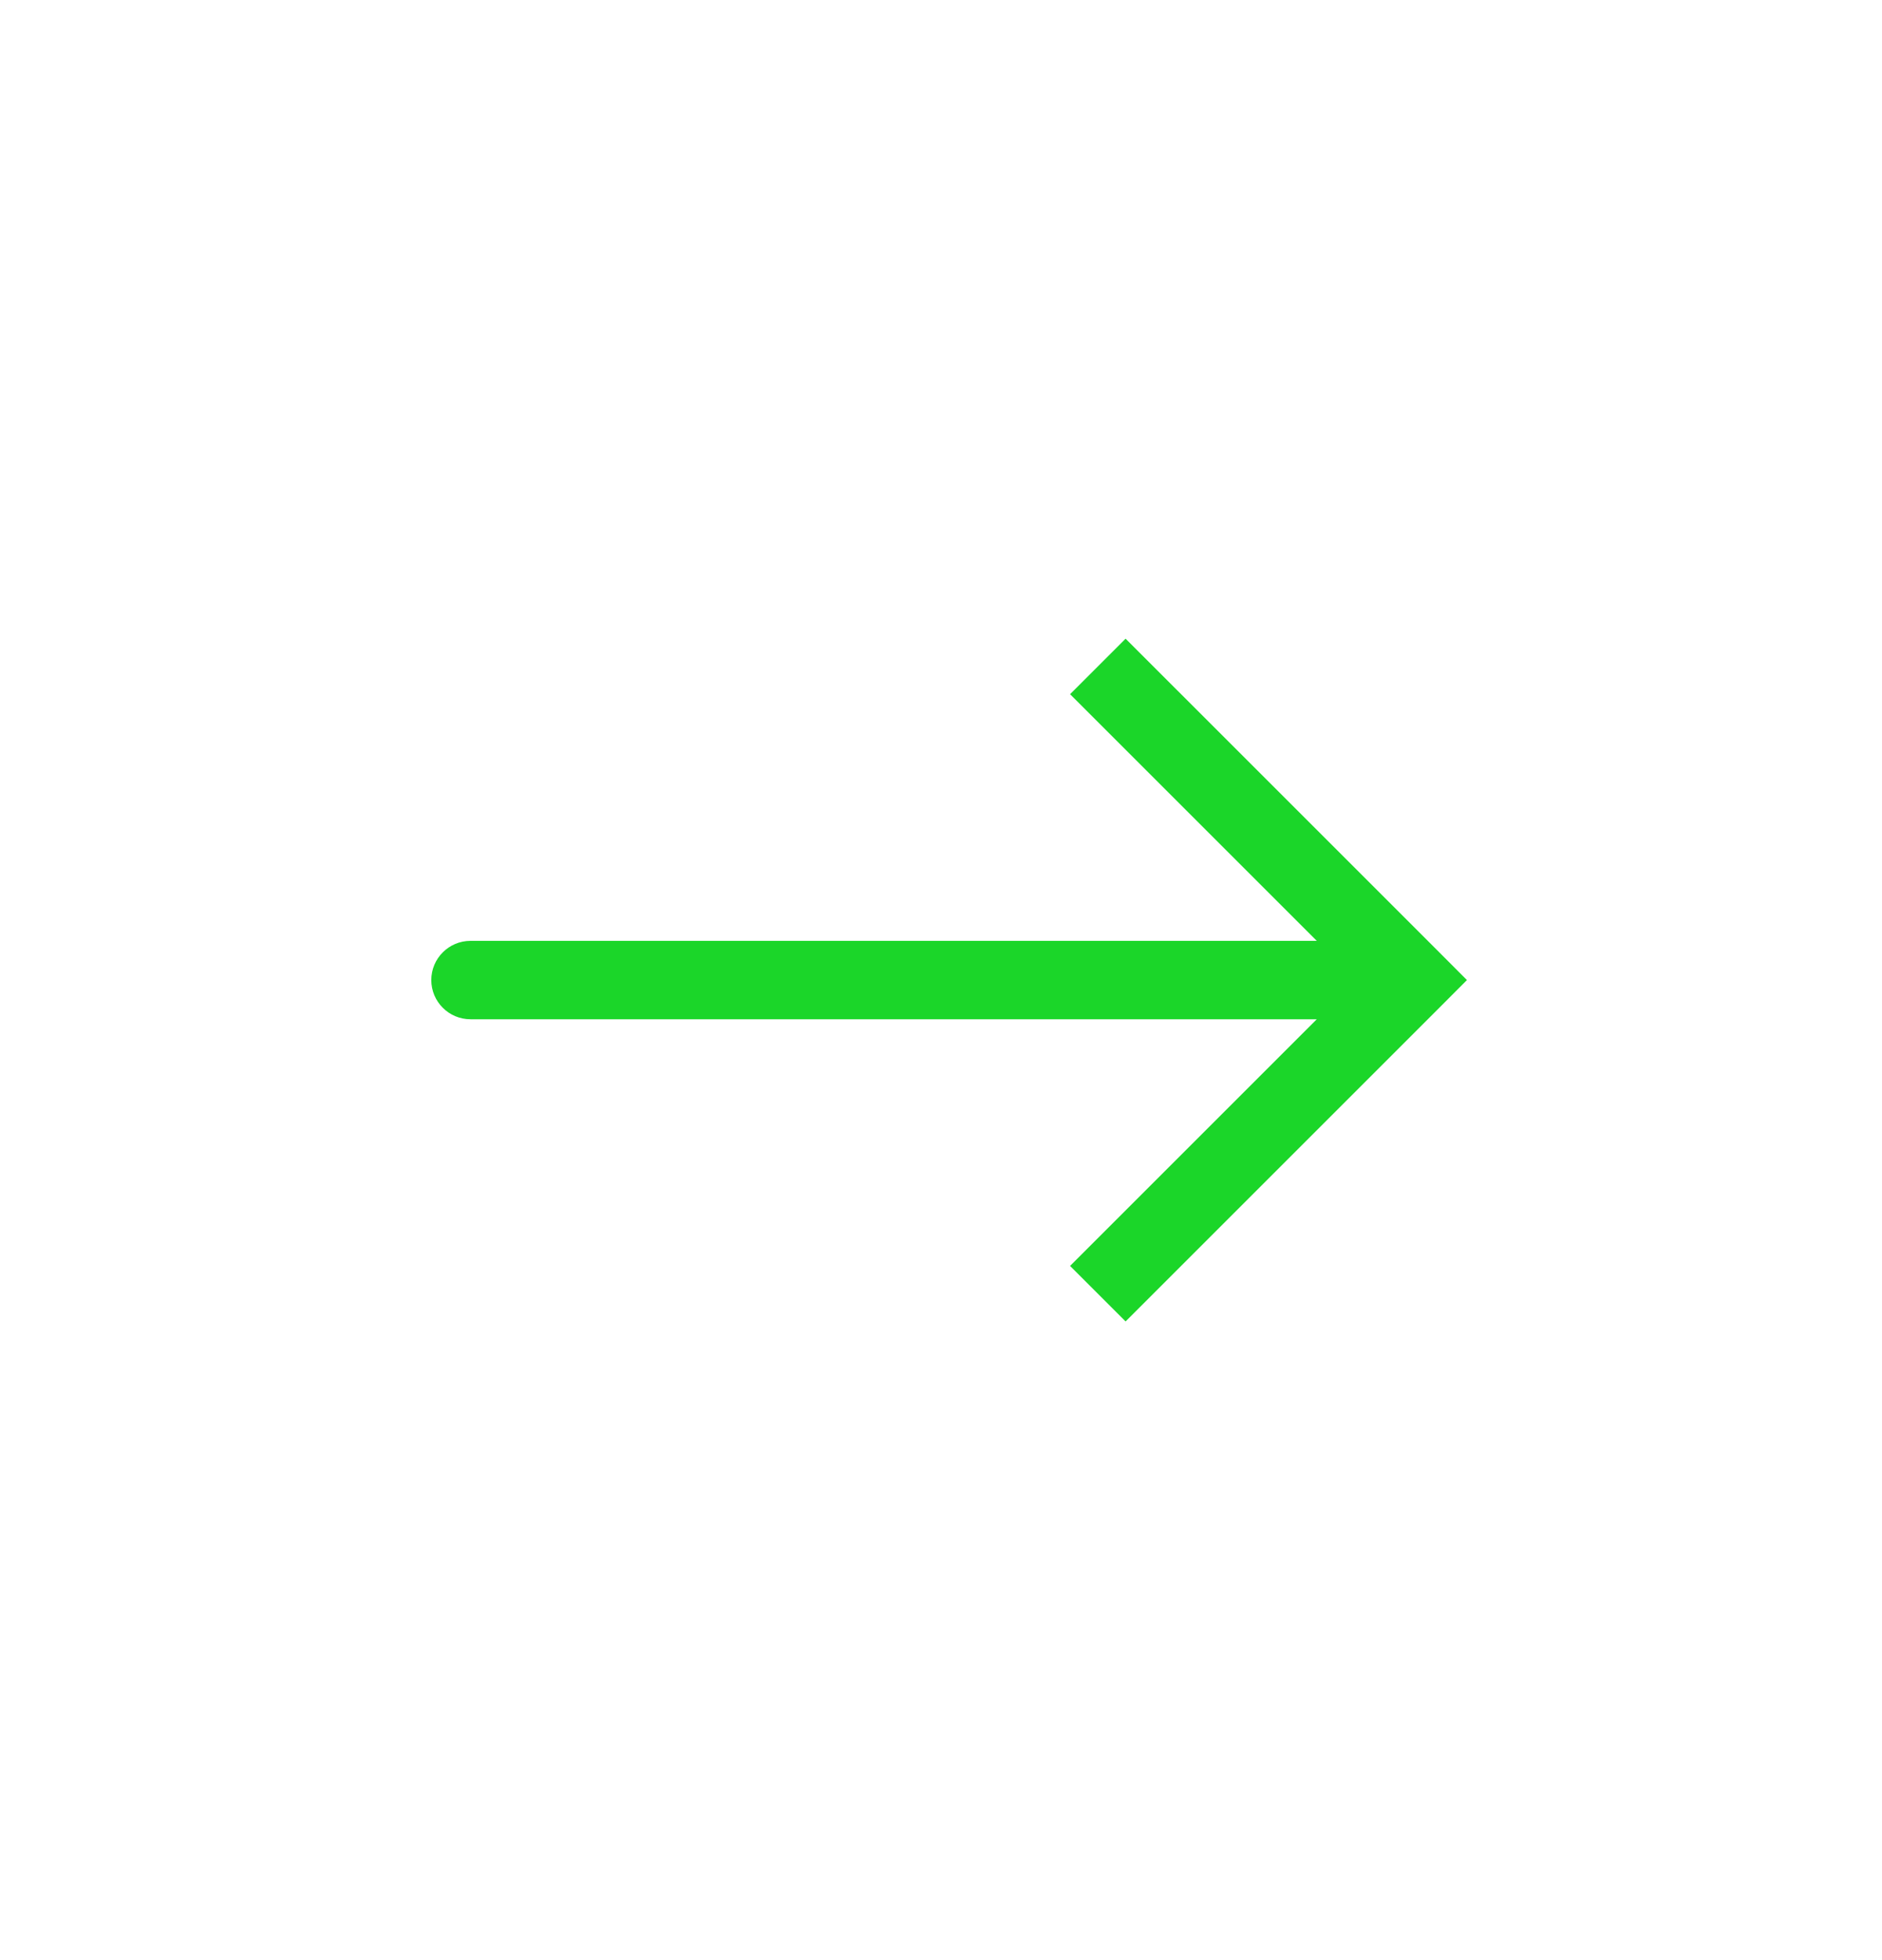 <svg width="24" height="25" viewBox="0 0 24 25" fill="none" xmlns="http://www.w3.org/2000/svg">
	<path
		d="M18 12.5L18.354 12.146L18.707 12.5L18.354 12.854L18 12.5ZM6 13C5.724 13 5.5 12.776 5.5 12.5C5.5 12.224 5.724 12 6 12V13ZM14.354 8.146L18.354 12.146L17.646 12.854L13.646 8.854L14.354 8.146ZM18.354 12.854L14.354 16.854L13.646 16.146L17.646 12.146L18.354 12.854ZM18 13H6V12H18V13Z"
		fill="#1BD629" style="fill:#1BD629;fill-opacity:1;" />
</svg>